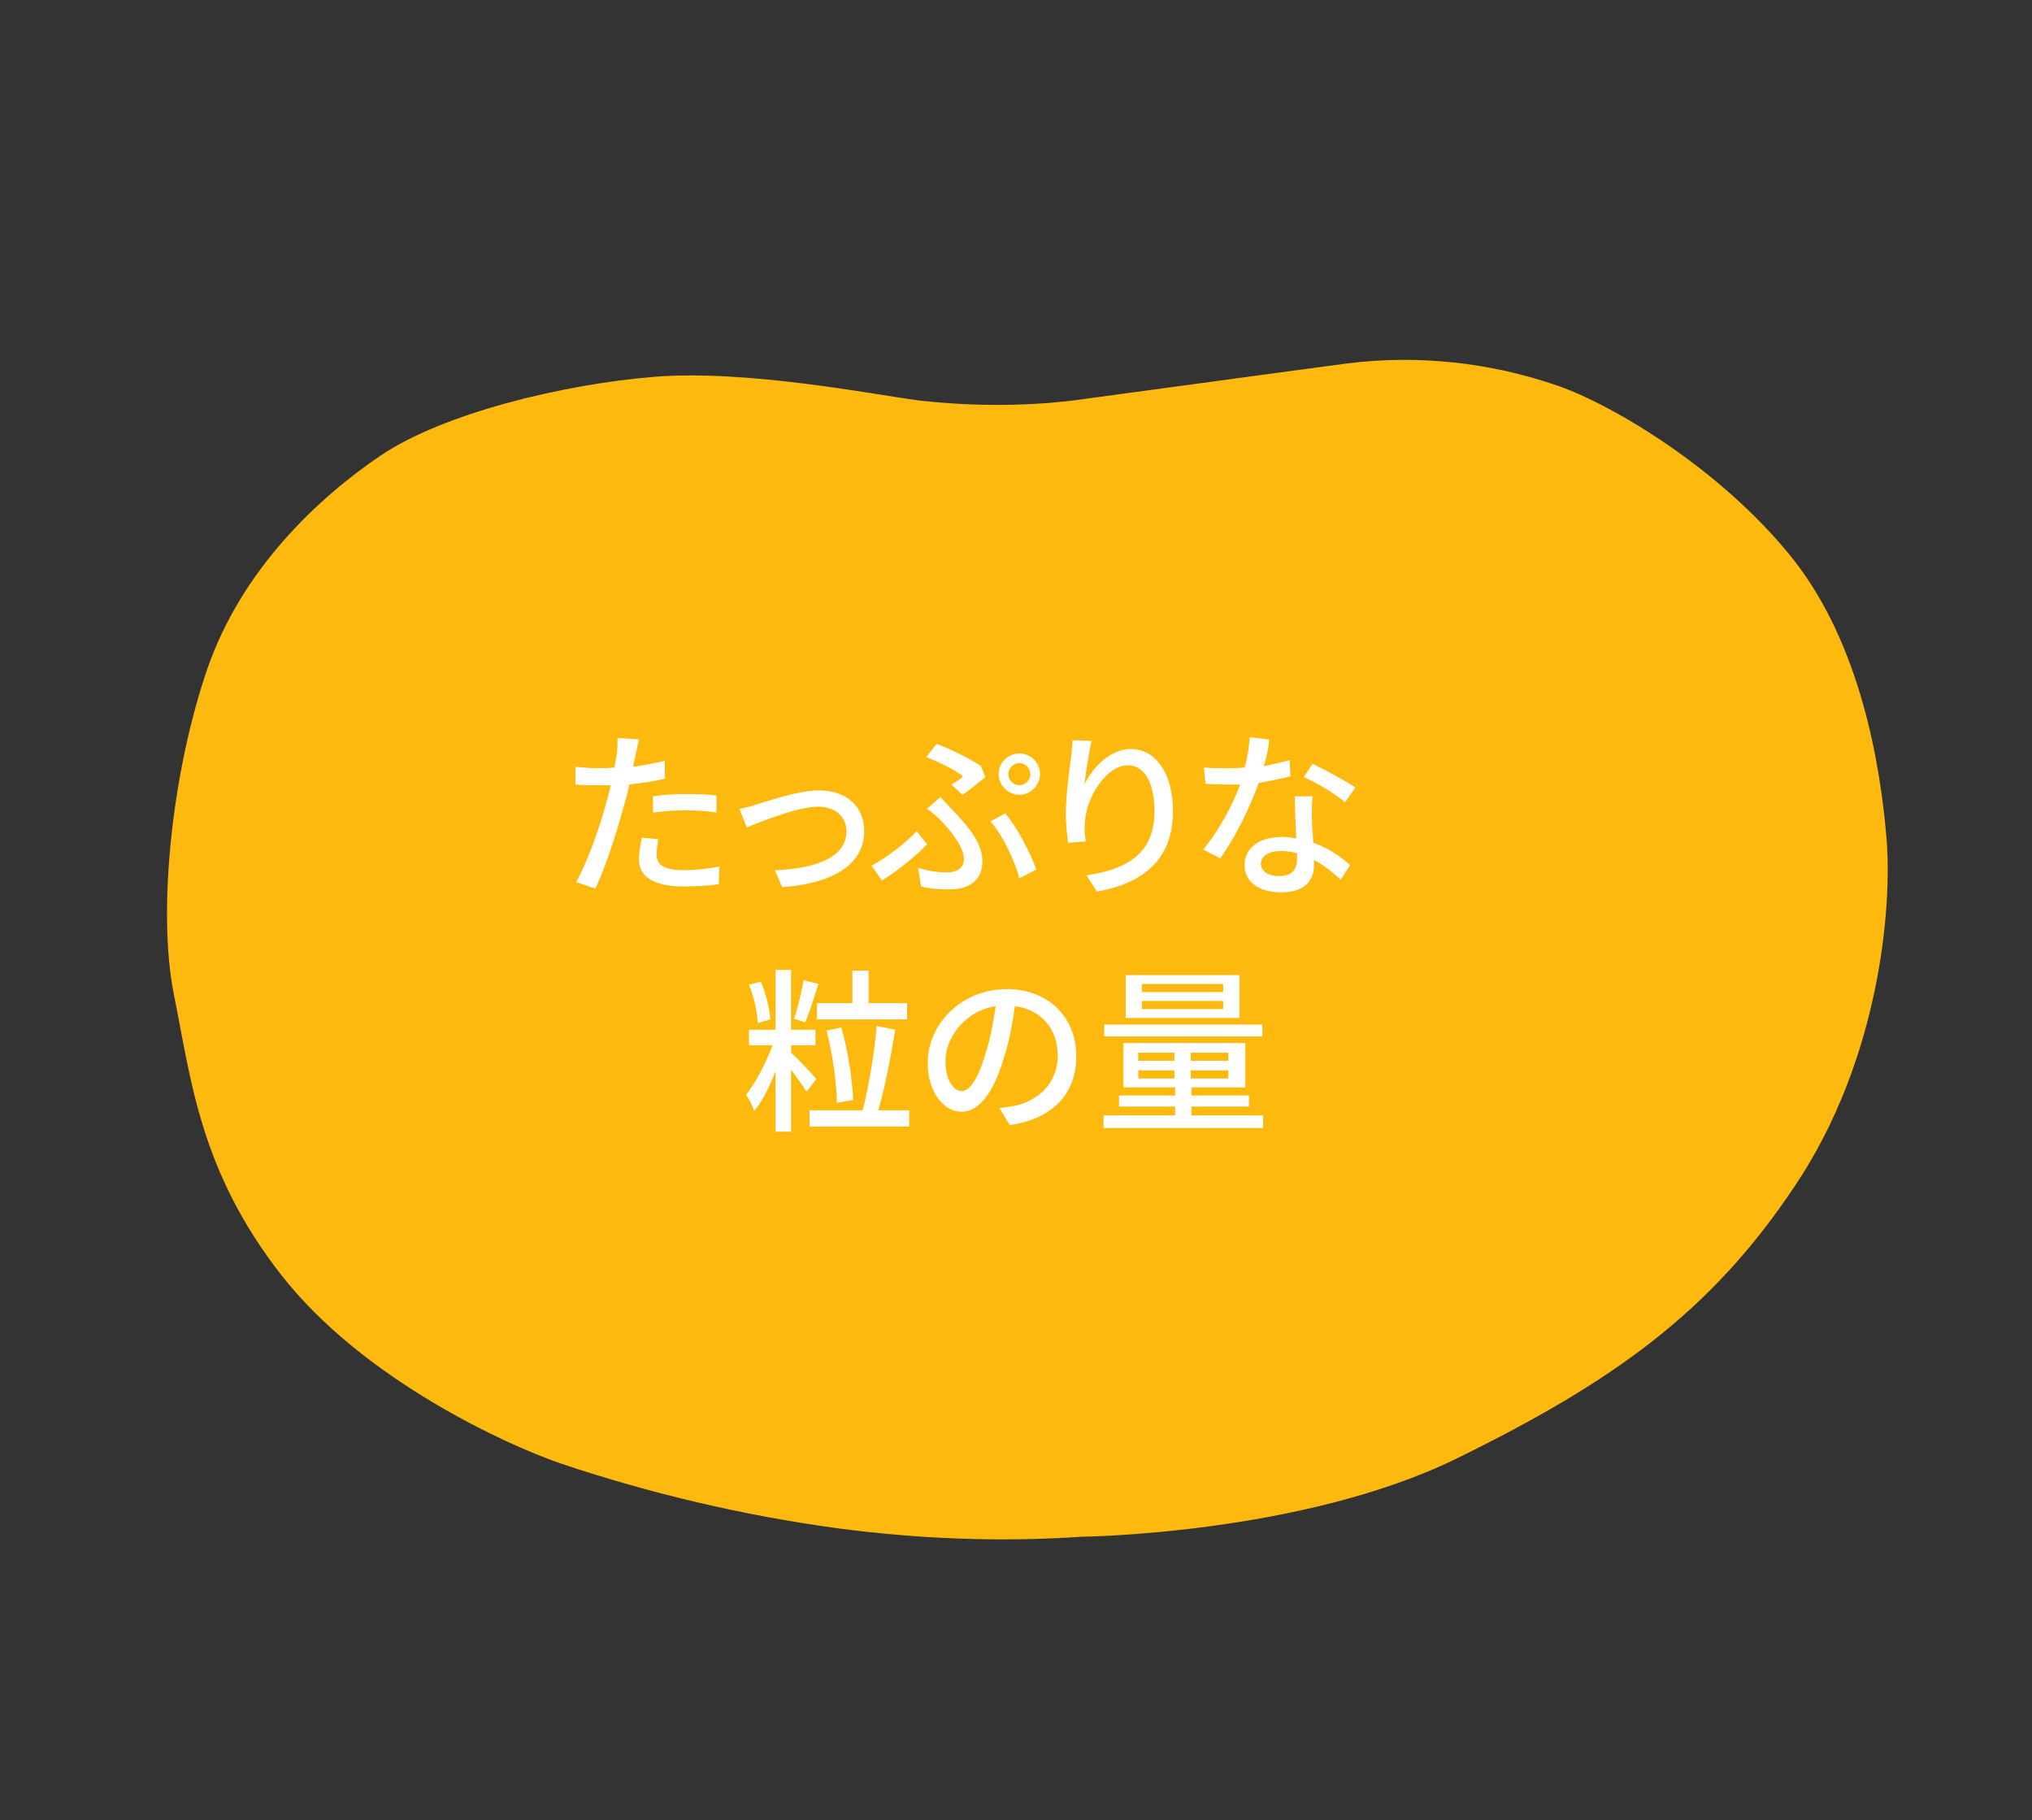 <?xml version="1.0" encoding="utf-8"?>
<!-- Generator: Adobe Illustrator 25.1.0, SVG Export Plug-In . SVG Version: 6.00 Build 0)  -->
<svg version="1.1" id="レイヤー_1" xmlns="http://www.w3.org/2000/svg" xmlns:xlink="http://www.w3.org/1999/xlink" x="0px"
	 y="0px" viewBox="0 0 275.1 246.4" style="enable-background:new 0 0 275.1 246.4;" xml:space="preserve">
<rect x="0" y="0" width="275.1" height="246.4" fill="#333333" stroke="none"/>
<style type="text/css">
	.st0{fill:#FDB90E;}
	.st1{enable-background:new    ;}
	.st2{fill:#FFFFFF;}
</style>
<g id="グループ_763">
	<g id="グループ_637" transform="translate(59.248 0) rotate(19)">
		<g>
			<g>
				<g id="グループ_632">
					<path id="パス_1005" class="st0" d="M150.2,168.3c0,0,28.1-10,44.6-26.6s26-29.8,31.2-49.7c5.3-19.9,0.2-40-3.6-48.6
						s-11.7-23.7-24.6-31.8C184.9,3.5,168.3,0,160.3,0c-9.7,0-19.3,2.2-28,6.5c-9.6,4.8-27.8,14-33.6,16.9c-6.3,3-12.9,5.2-19.7,6.7
						c-6,1.2-23.3,3.6-34.7,8.6s-25.4,14-31.5,22.1S0,81.5,0,95.8s4.1,32.8,10,43c6,10.2,11.1,21.5,26.2,31.3s36.4,11.8,44,11.8
						c12.9-0.1,25.7-1.4,38.3-3.9C129.4,175.8,140,172.6,150.2,168.3"/>
				</g>
			</g>
		</g>
	</g>
	<g class="st1">
		<path class="st2" d="M86,102.4c-0.1,0.4-0.2,0.9-0.3,1.4c1.5-0.2,3-0.5,4.3-0.8v2.4c-1.5,0.4-3.2,0.6-4.8,0.8
			c-0.2,1-0.5,2.1-0.8,3.1c-0.9,3.4-2.5,8.3-3.8,11l-2.6-0.9c1.4-2.4,3.2-7.4,4.1-10.8c0.2-0.7,0.4-1.5,0.6-2.3c-0.7,0-1.3,0-1.9,0
			c-1.1,0-2,0-2.9-0.1v-2.4c1.2,0.1,2,0.2,2.9,0.2c0.7,0,1.6,0,2.4-0.1c0.1-0.7,0.2-1.3,0.3-1.8c0.1-0.7,0.1-1.6,0.1-2.2l2.9,0.2
			C86.3,101,86.1,102,86,102.4z M88.9,115.7c0,1.1,0.6,2.1,3.7,2.1c1.6,0,3.2-0.2,4.8-0.5l-0.1,2.4c-1.3,0.2-2.9,0.3-4.8,0.3
			c-3.9,0-6-1.3-6-3.6c0-1,0.2-2,0.4-3l2.2,0.2C89,114.3,88.9,115.1,88.9,115.7z M92.8,107.5c1.4,0,2.8,0,4.2,0.2v2.3
			c-1.2-0.2-2.6-0.3-4.1-0.3c-1.6,0-3,0.1-4.5,0.3v-2.2C89.6,107.6,91.3,107.5,92.8,107.5z"/>
		<path class="st2" d="M102.4,108.9c1.7-0.5,5.7-1.9,8.5-1.9c3.6,0,6.1,2.1,6.1,5.5c0,4.5-4.2,7.1-11.1,7.6l-1-2.3
			c5.3-0.2,9.7-1.6,9.7-5.3c0-1.9-1.5-3.3-3.8-3.3c-2.9,0-7.9,2.1-9.7,2.8l-1-2.5C100.7,109.4,101.6,109.2,102.4,108.9z"/>
		<path class="st2" d="M119.4,119.2l-1.4-2c2-1.1,4.8-3.2,6.1-4.7l1.4,1.8C124.2,115.7,121.8,117.7,119.4,119.2z M128.2,118.1
			c1.2,0,2.3-0.5,2.3-1.8c0-1.6-1.7-3.7-2.9-5c-0.6-0.6-1.3-1.3-2.1-1.8l1.8-1.6c0.6,0.6,1.2,1.3,1.8,1.9c2.4,2.5,3.9,4.6,3.9,6.8
			c0,3-2.4,3.8-4.4,3.8c-1.5,0-2.8-0.1-3.9-0.4l-0.4-2.5C125.7,117.9,126.9,118.1,128.2,118.1z M130.4,105.1c-1-0.8-3.1-1.9-5-2.6
			l1.4-1.8c1.9,0.7,4.5,2,6,3l0.6,1.5c-0.6,0.5-2.2,1.8-3.1,2.4l-1.5-1.4C129.4,105.9,130.1,105.4,130.4,105.1z M134.1,111.2l2-1.1
			c1.6,1.9,3.4,5.4,4.2,7.6l-2.3,1.2C137.4,116.6,135.8,113.1,134.1,111.2z M138,102c1.5,0,2.8,1.2,2.8,2.8c0,1.5-1.3,2.8-2.8,2.8
			s-2.8-1.3-2.8-2.8C135.2,103.2,136.5,102,138,102z M138,106.3c0.8,0,1.5-0.7,1.5-1.5s-0.7-1.5-1.5-1.5s-1.5,0.7-1.5,1.5
			S137.2,106.3,138,106.3z"/>
		<path class="st2" d="M146.8,106.2c1.1-2.2,3.4-4.8,6.3-4.8c3.3,0,5.7,3.2,5.7,8.4c0,6.7-4.2,9.8-10.3,10.9l-1.4-2.2
			c5.3-0.8,9.2-2.8,9.2-8.7c0-3.7-1.3-6.2-3.6-6.2c-2.9,0-5.6,4.3-5.8,7.5c-0.1,0.8-0.1,1.6,0.1,2.8l-2.4,0.2
			c-0.1-0.9-0.3-2.3-0.3-3.9c0-2.3,0.4-5.5,0.7-7.7c0.1-0.8,0.2-1.6,0.2-2.3l2.6,0.1C147.4,101.8,147,104.7,146.8,106.2z"/>
		<path class="st2" d="M171.1,103.7c1.2-0.2,2.4-0.5,3.5-0.8l0.1,2.2c-1.2,0.3-2.7,0.6-4.3,0.9c-1.2,3.4-3.3,7.6-5.2,10.2l-2.3-1.2
			c2-2.4,4-6,5-8.8c-0.6,0-1.2,0-1.8,0c-0.9,0-1.9,0-2.9-0.1l-0.2-2.2c0.9,0.1,2.1,0.1,3,0.1c0.8,0,1.6,0,2.5-0.1
			c0.4-1.3,0.6-2.8,0.7-4.1l2.6,0.3C171.8,101,171.5,102.4,171.1,103.7z M177.6,110.5c0,0.8,0.1,2.2,0.2,3.6c2.1,0.7,3.7,1.9,5,3
			l-1.3,2c-0.9-0.9-2.2-1.9-3.6-2.7c0,0.2,0,0.5,0,0.7c0,2-1.2,3.7-4.4,3.7c-2.8,0-5-1.2-5-3.7c0-2.3,2-3.8,5-3.8
			c0.7,0,1.4,0.1,2,0.2c-0.1-1.9-0.2-4.2-0.2-5.7h2.4C177.6,108.7,177.6,109.5,177.6,110.5z M173.2,118.6c1.8,0,2.4-1,2.4-2.3
			c0-0.2,0-0.5,0-0.8c-0.7-0.2-1.4-0.3-2.2-0.3c-1.6,0-2.7,0.7-2.7,1.7C170.7,117.9,171.6,118.6,173.2,118.6z M176.5,105.2l1.2-1.8
			c1.7,0.8,4.6,2.4,5.8,3.2l-1.4,2C180.8,107.5,178.2,105.9,176.5,105.2z"/>
	</g>
	<g class="st1">
		<path class="st2" d="M109.2,147.8c-0.4-0.7-1.3-1.9-2.1-3v8.4H105V145c-0.8,2.1-1.8,4.1-2.9,5.4c-0.2-0.7-0.7-1.6-1.1-2.2
			c1.3-1.6,2.7-4.3,3.6-6.7h-3.2v-2.1h3.6v-8.1h2.1v8.1h3.3v2.1h-3.3v1c0.9,0.8,3,3,3.4,3.6L109.2,147.8z M102.6,138.5
			c-0.1-1.4-0.5-3.6-1.2-5.2l1.6-0.4c0.7,1.6,1.2,3.7,1.3,5.1L102.6,138.5z M110.8,133.2c-0.6,1.8-1.2,3.9-1.8,5.2l-1.5-0.5
			c0.5-1.4,1-3.6,1.3-5.2L110.8,133.2z M123.1,150.3v2.2h-13.5v-2.2h7.2c0.8-3.1,1.6-7.9,1.9-11.4l2.5,0.5
			c-0.6,3.6-1.4,7.9-2.3,10.9H123.1z M115.4,135.8v-4.4h2.2v4.4h5.2v2.2h-12.2v-2.2H115.4z M113.3,149.3c0-2.6-0.6-6.7-1.4-9.8
			l2-0.4c0.9,3.1,1.5,7.1,1.6,9.8L113.3,149.3z"/>
	</g>
	<g class="st1">
		<path class="st2" d="M136.7,152.3l-1.4-2.3c0.8-0.1,1.5-0.2,2.1-0.3c3.1-0.7,5.8-3,5.8-6.8c0-3.5-2.1-6.2-5.8-6.7
			c-0.3,2.2-0.7,4.5-1.4,6.7c-1.4,4.9-3.4,7.6-5.8,7.6c-2.4,0-4.6-2.6-4.6-6.6c0-5.4,4.7-10,10.7-10c5.8,0,9.4,4,9.4,9
			C145.8,148,142.5,151.5,136.7,152.3z M130.2,147.7c1.1,0,2.2-1.6,3.3-5.3c0.6-1.9,1-4.1,1.3-6.2c-4.3,0.7-6.8,4.4-6.8,7.4
			C128,146.4,129.2,147.7,130.2,147.7z"/>
	</g>
	<g class="st1">
		<path class="st2" d="M171,151v1.7h-21.6V151h9.7v-1.2h-7.6v-1.5h7.6v-1.1h-7v-6h16.5v6h-7.3v1.1h7.8v1.5h-7.8v1.2H171z
			 M170.9,140.3h-21.4v-1.6h21.4V140.3z M167.8,137.8h-15.4V132h15.4V137.8z M154.1,143.6h4.9v-1.1h-4.9V143.6z M159,146v-1.1h-4.9
			v1.1H159z M165.6,133.2h-11v1.1h11V133.2z M165.6,135.5h-11v1.1h11V135.5z M166.3,142.5h-5.1v1.1h5.1V142.5z M166.3,144.9h-5.1
			v1.1h5.1V144.9z"/>
	</g>
</g>
</svg>
